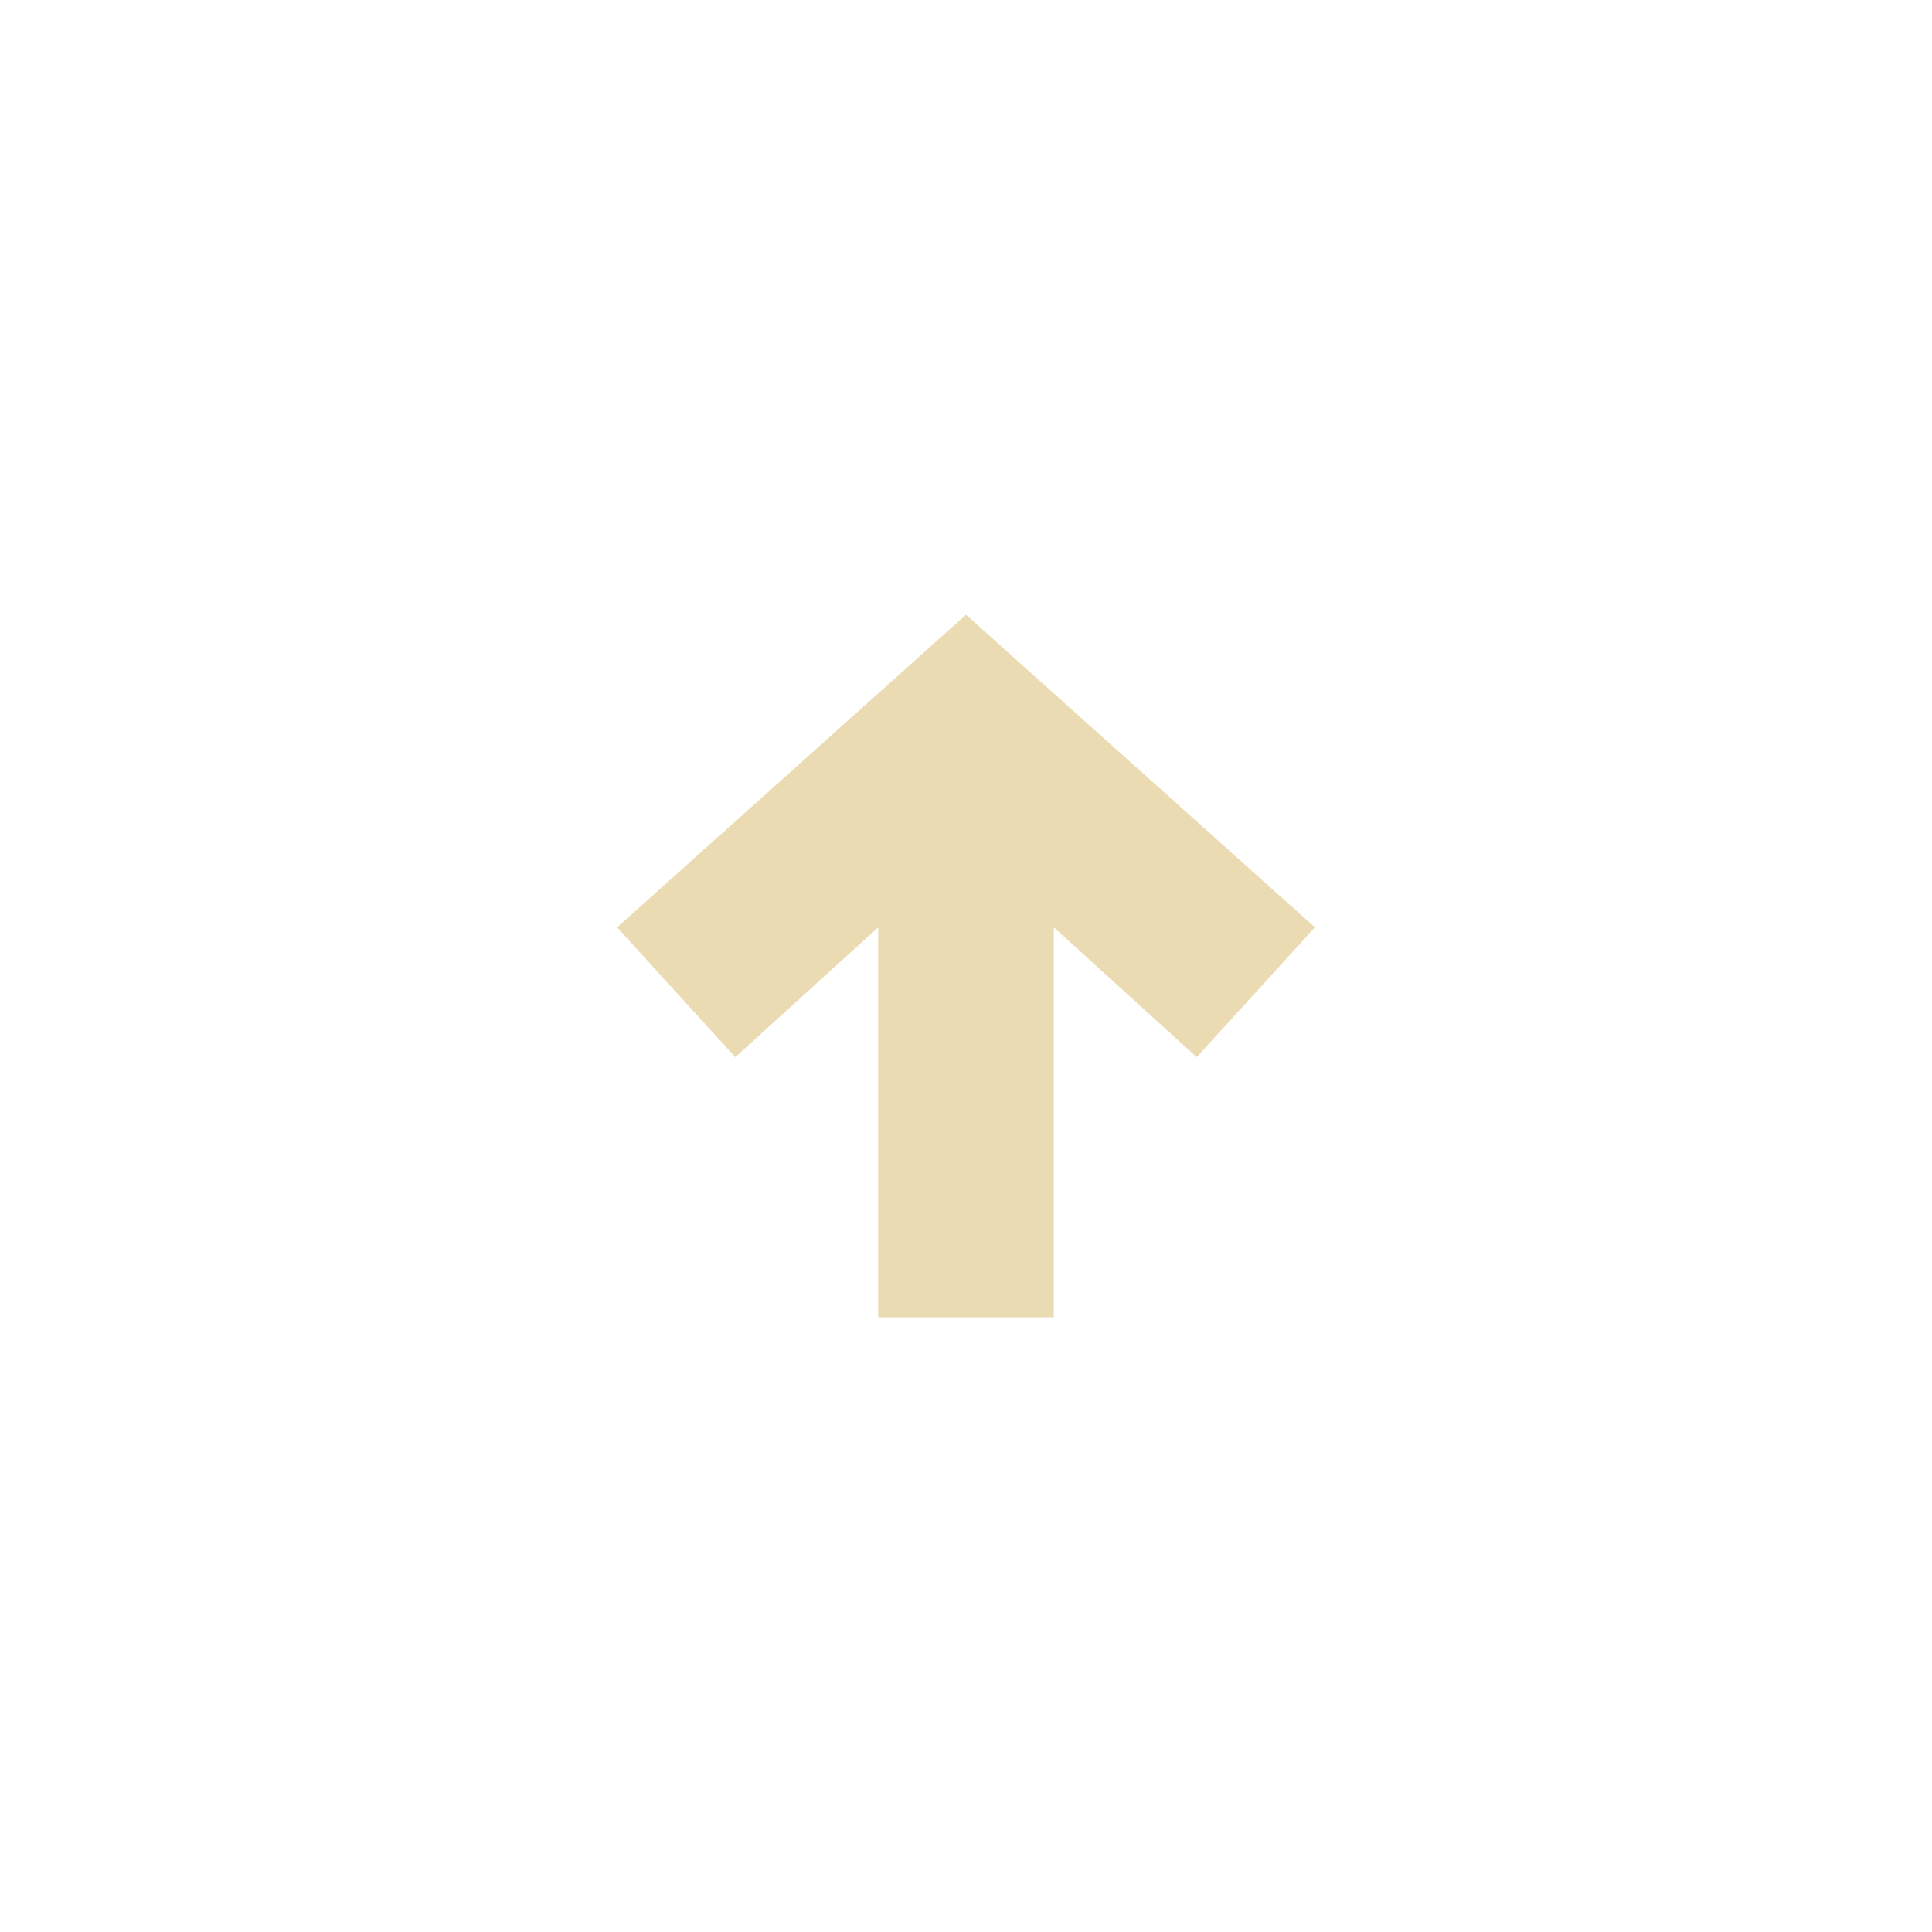 <svg width="22" height="22" version="1.1" xmlns="http://www.w3.org/2000/svg">
  <defs>
    <style id="current-color-scheme" type="text/css">.ColorScheme-Text { color:#ebdbb2; } .ColorScheme-Highlight { color:#458588; }</style>
  </defs>
  <path class="ColorScheme-Text" d="m11 7-3.973 3.56 1.346 1.478 1.627-1.478v4.44h2v-4.44l1.627 1.478 1.346-1.478z" fill="currentColor"/>
</svg>
